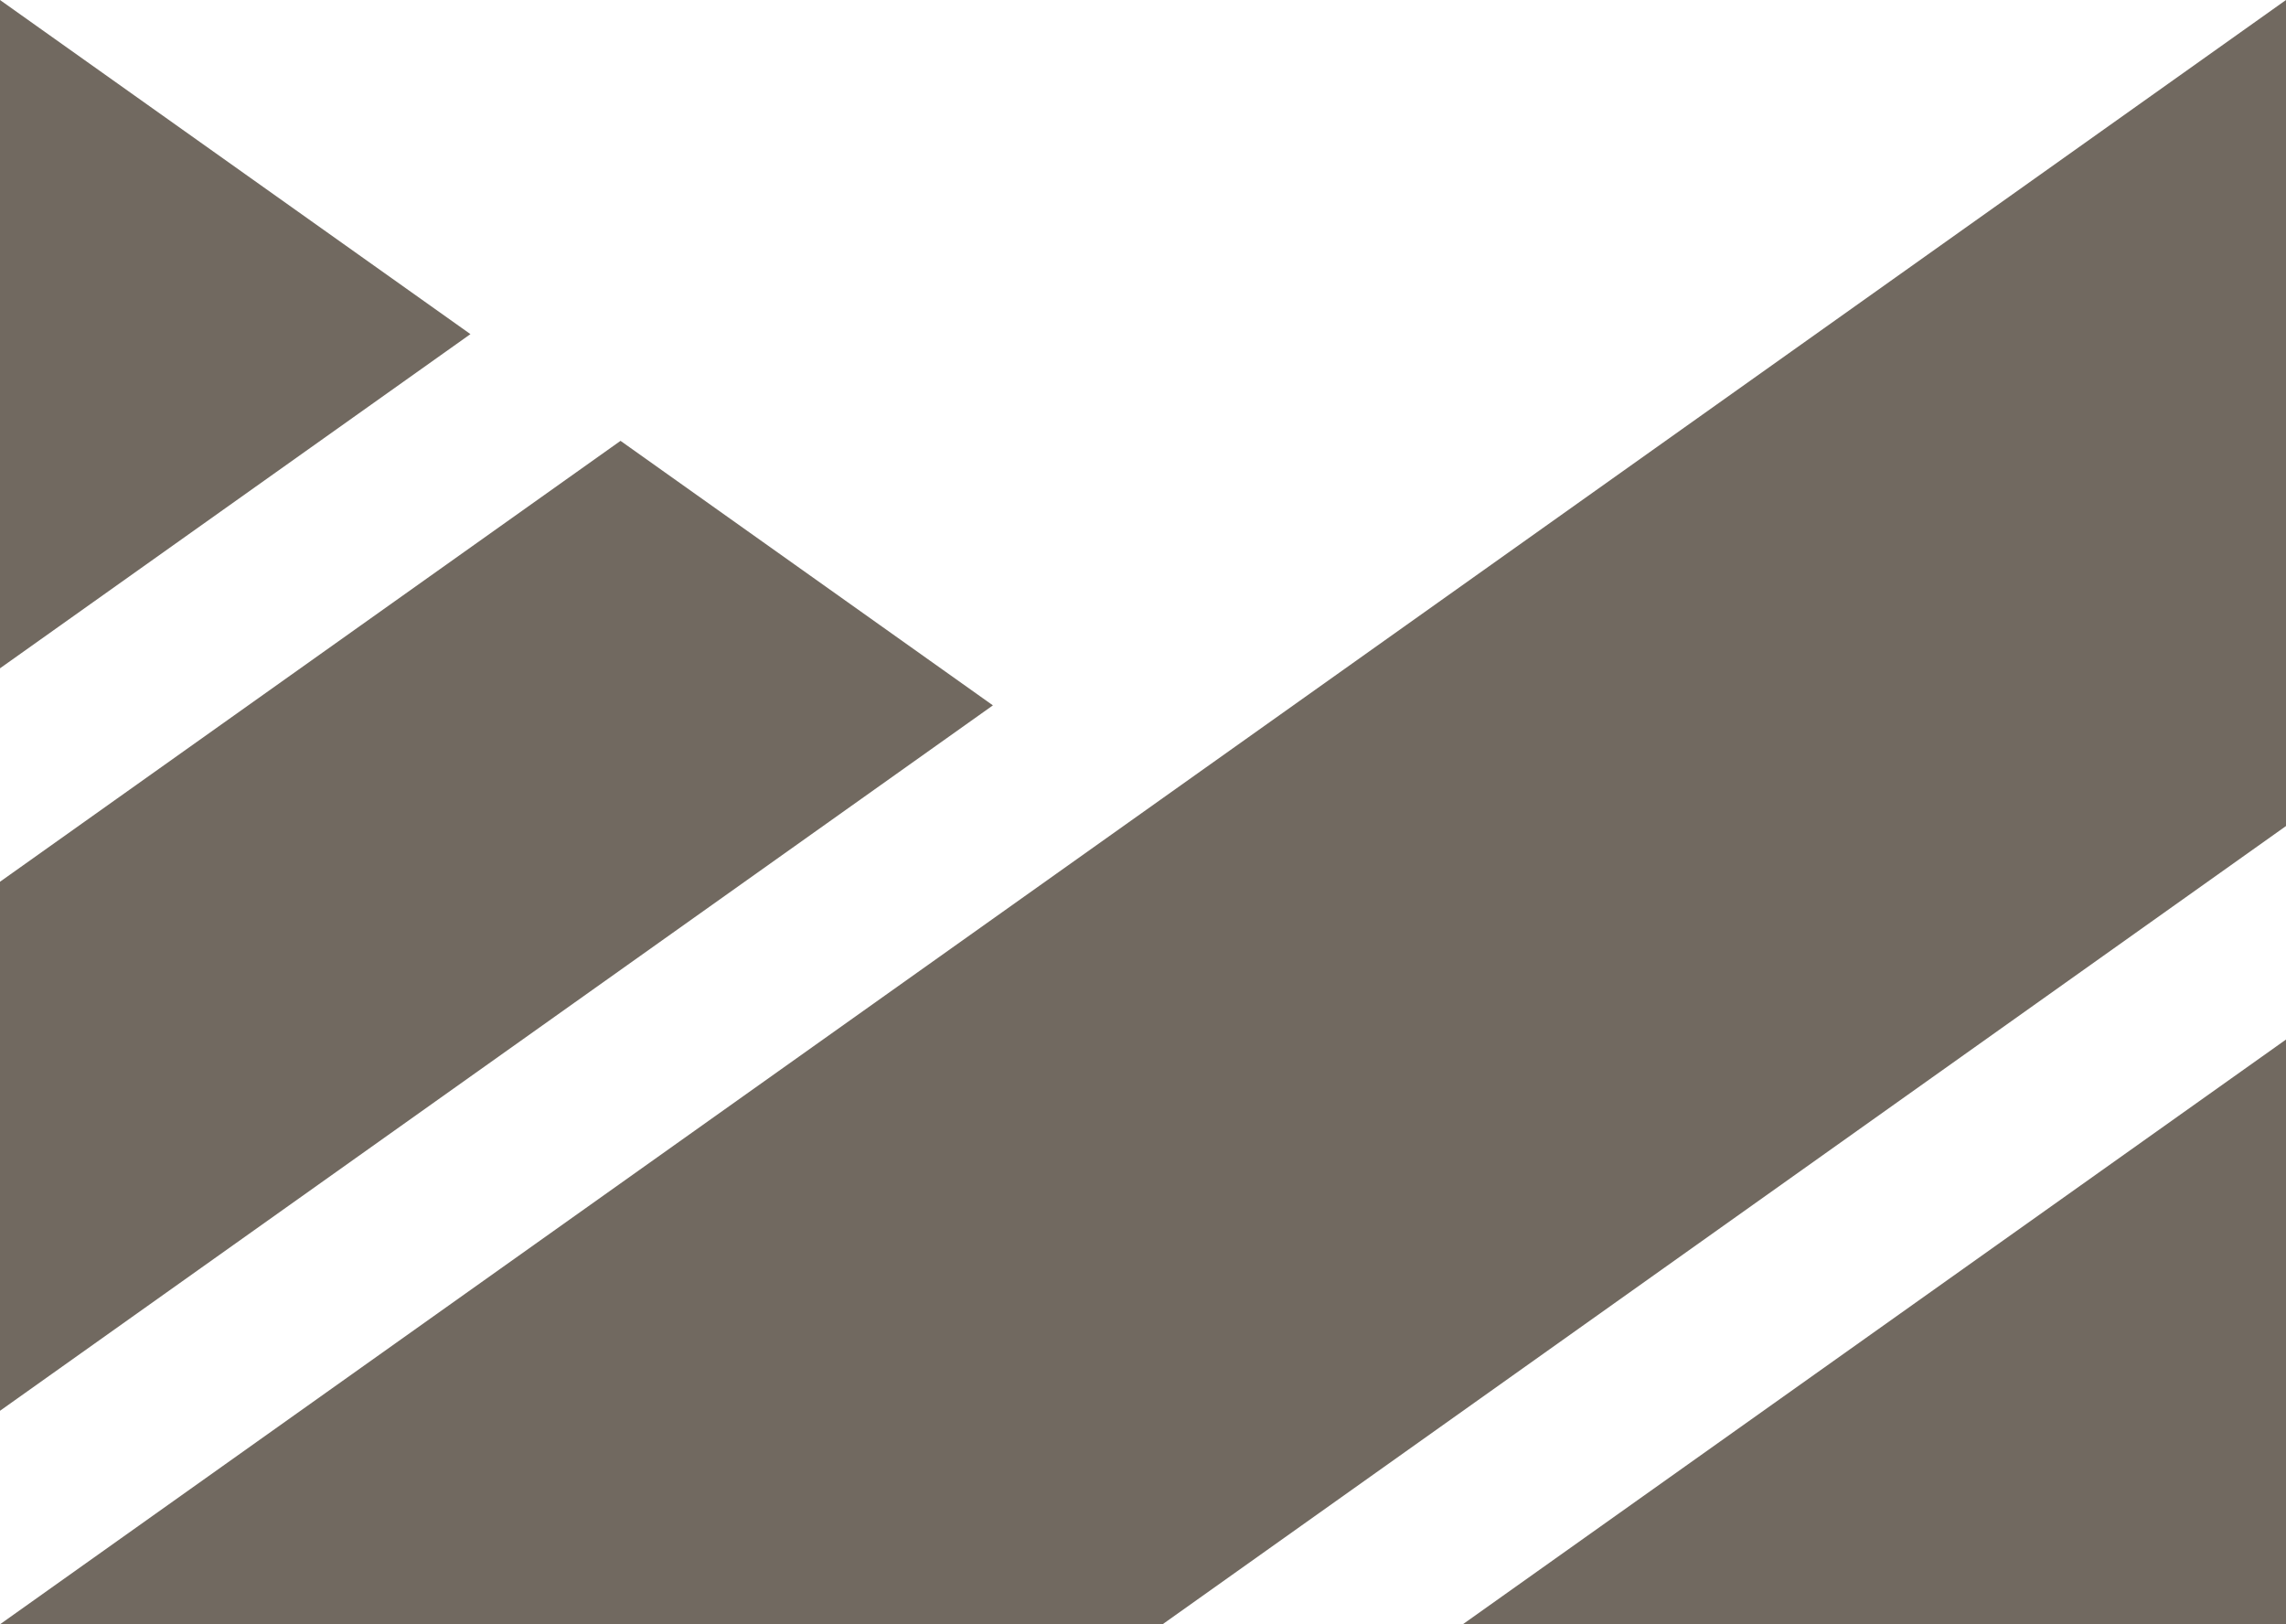 <?xml version="1.0" encoding="UTF-8"?>
<svg width="38px" height="27px" viewBox="0 0 38 27" version="1.1" xmlns="http://www.w3.org/2000/svg" xmlns:xlink="http://www.w3.org/1999/xlink">
    <title>Group 16</title>
    <g id="Page-1" stroke="none" stroke-width="1" fill="none" fill-rule="evenodd">
        <g id="Group-16" fill="#716960" fill-rule="nonzero">
            <polygon id="Path" points="0 14.657 0 23.451 16.505 11.725 10.315 7.328"></polygon>
            <polygon id="Path" points="0 0 0 11.109 7.82 5.554"></polygon>
            <polygon id="Path" points="24.316 27 38 27 38 17.28"></polygon>
            <polygon id="Path" points="0 27 19.325 27 38 13.731 38 0"></polygon>
        </g>
    </g>
</svg>